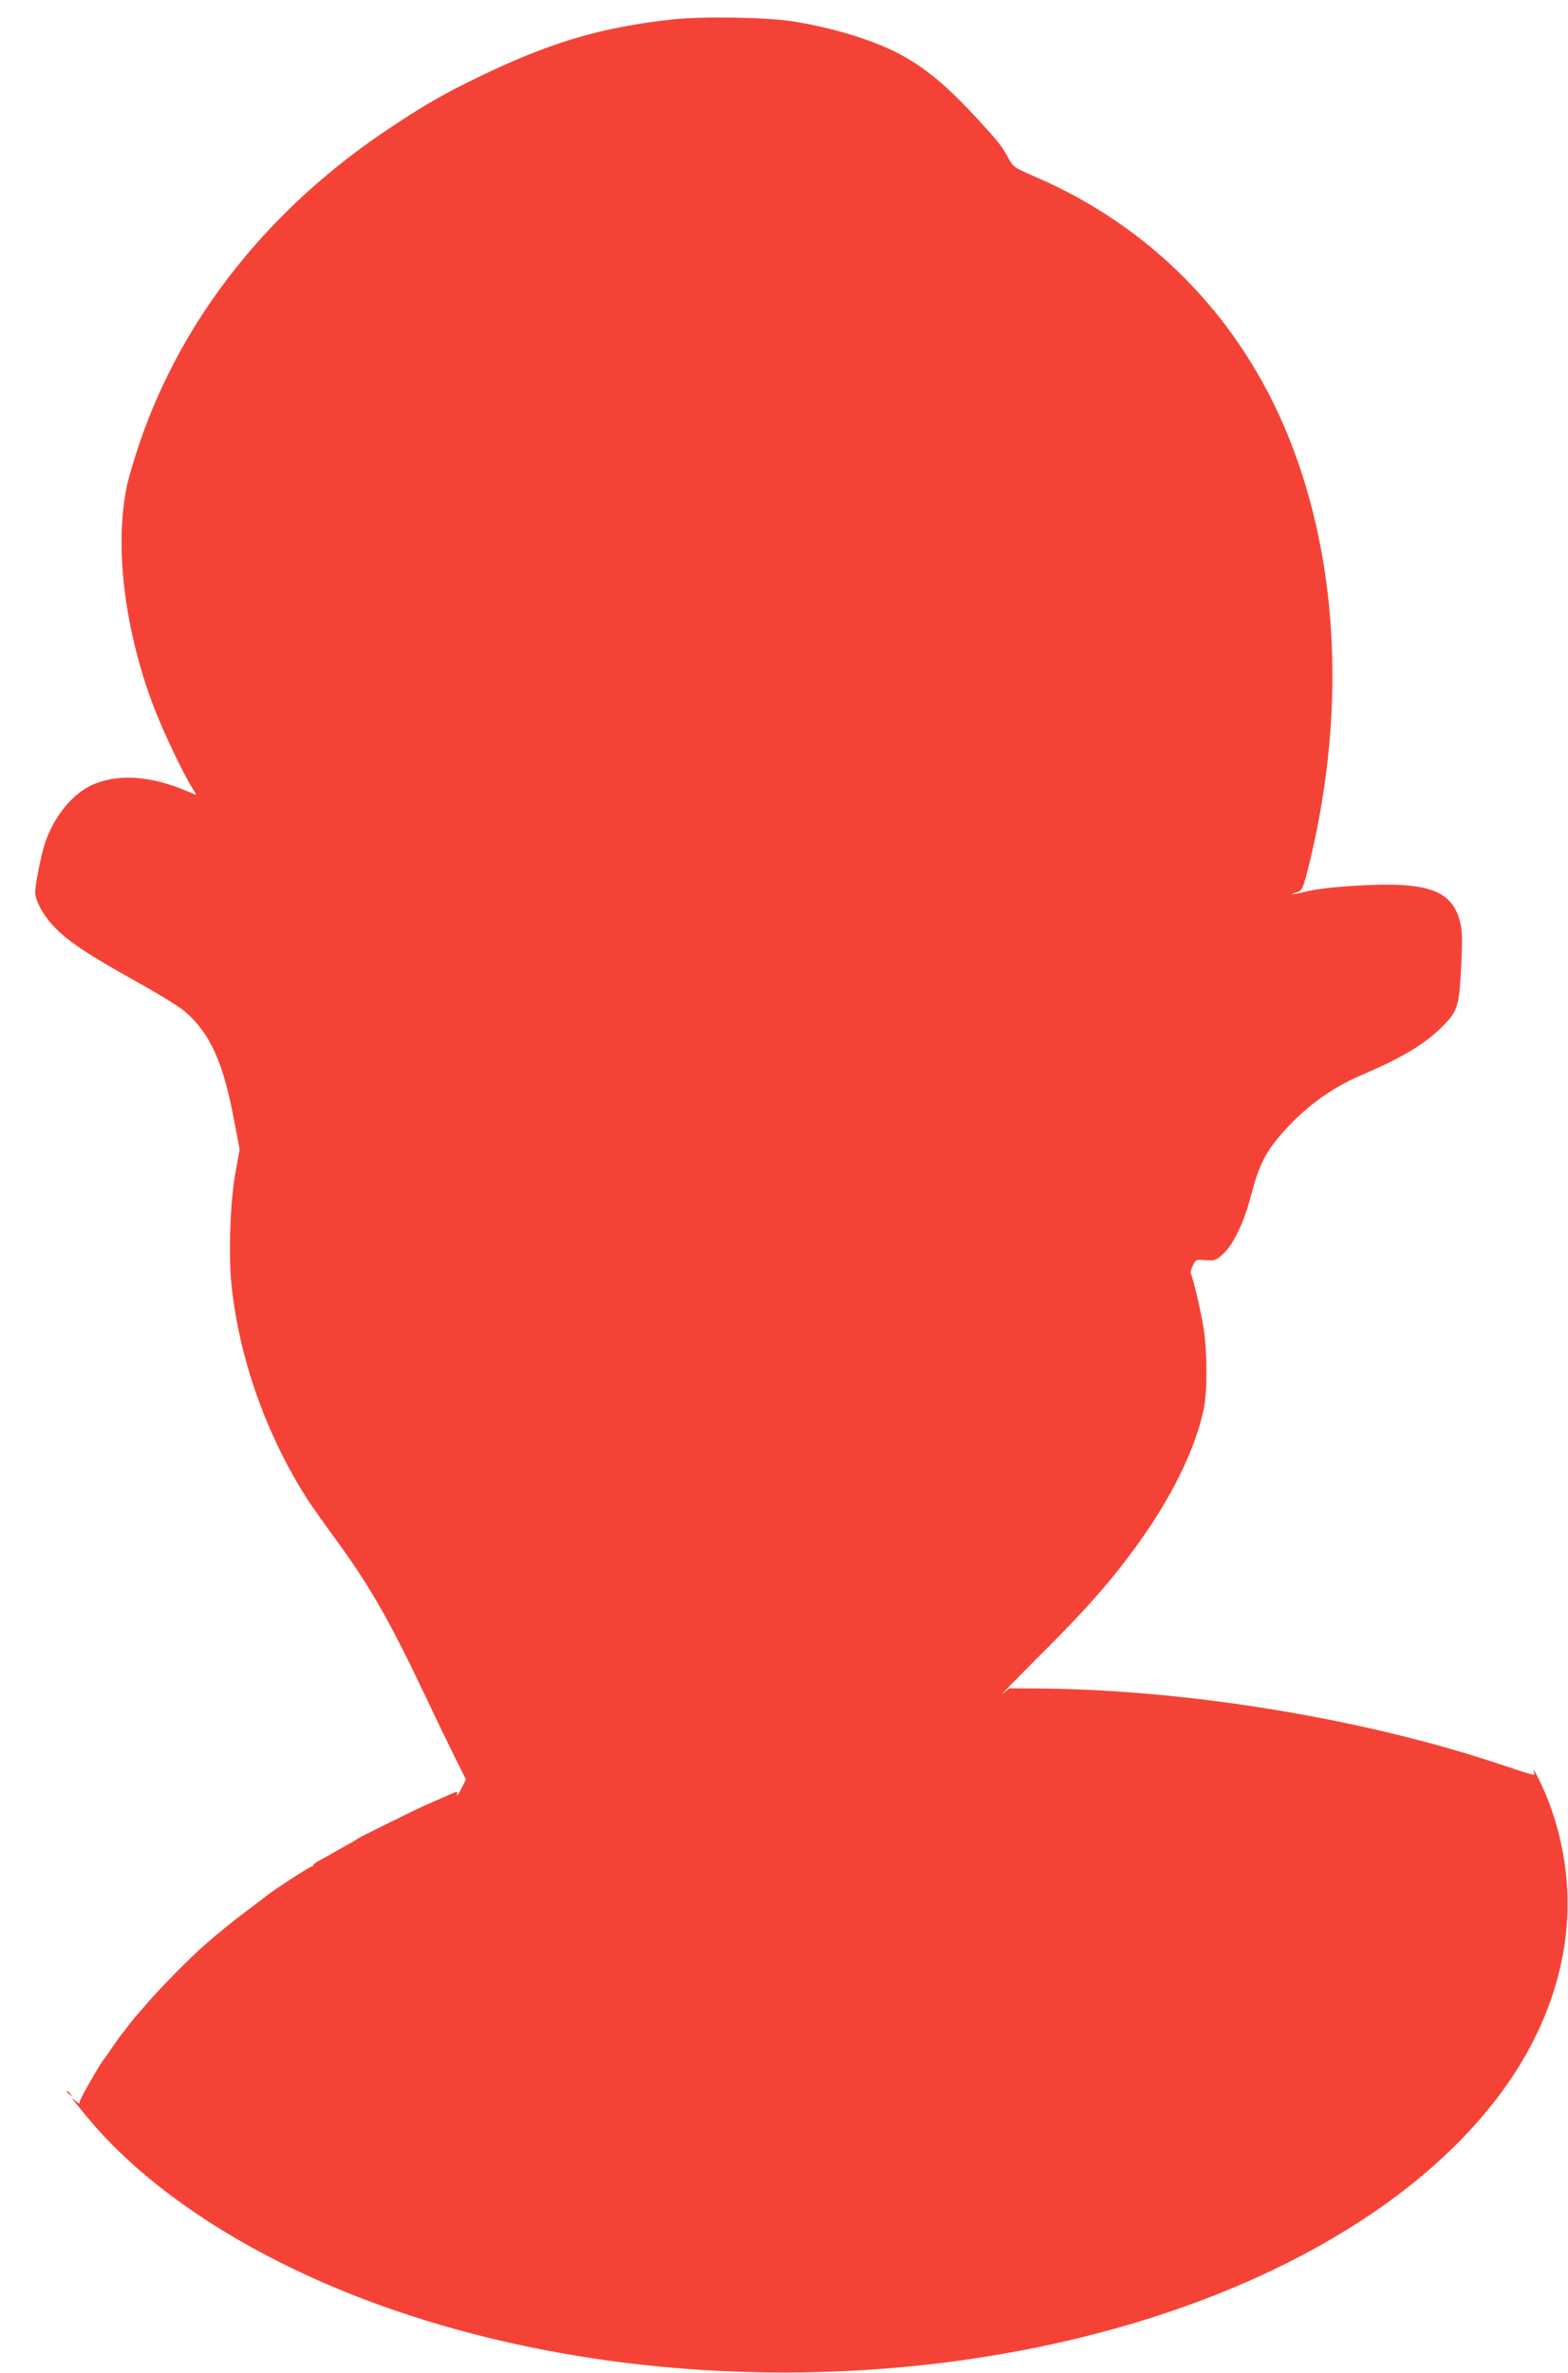 <?xml version="1.0" standalone="no"?>
<!DOCTYPE svg PUBLIC "-//W3C//DTD SVG 20010904//EN"
 "http://www.w3.org/TR/2001/REC-SVG-20010904/DTD/svg10.dtd">
<svg version="1.0" xmlns="http://www.w3.org/2000/svg"
 width="846pt" height="1280pt" viewBox="0 0 846 1280"
 preserveAspectRatio="xMidYMid meet">
<g transform="translate(0,1280) scale(0.1,-0.1)"
fill="#f44336" stroke="none">
<path d="M3627 12695 c-381 -42 -650 -121 -1025 -301 -198 -95 -302 -154 -492
-280 -659 -436 -1129 -1029 -1360 -1713 -27 -80 -56 -179 -65 -220 -66 -317
-18 -746 130 -1156 46 -128 153 -359 214 -462 l31 -52 -46 19 c-201 87 -385
98 -522 33 -111 -52 -213 -185 -256 -334 -20 -70 -46 -206 -46 -242 0 -49 48
-133 111 -196 78 -77 175 -141 434 -286 116 -64 234 -137 263 -162 133 -114
205 -270 263 -576 l32 -168 -23 -127 c-28 -156 -38 -439 -21 -604 41 -393 184
-800 404 -1148 23 -36 90 -131 150 -213 189 -258 292 -437 483 -838 67 -142
146 -305 175 -363 l53 -106 -27 -53 c-15 -28 -25 -42 -22 -30 6 22 5 22 -61
-8 -38 -16 -84 -37 -103 -45 -57 -25 -365 -177 -371 -183 -3 -3 -23 -16 -45
-27 -22 -12 -60 -34 -85 -48 -25 -15 -60 -34 -78 -43 -17 -9 -32 -20 -32 -25
0 -4 -5 -8 -10 -8 -9 0 -202 -125 -235 -152 -5 -4 -53 -41 -106 -81 -92 -69
-157 -121 -243 -197 -68 -59 -238 -232 -296 -300 -30 -35 -61 -71 -68 -78 -7
-8 -25 -30 -40 -50 -15 -21 -29 -39 -32 -42 -4 -3 -26 -34 -51 -70 -24 -36
-46 -67 -49 -70 -16 -16 -130 -215 -130 -228 0 -12 -4 -12 -22 4 -22 19 -23
19 -8 -1 8 -11 47 -58 86 -105 366 -433 990 -813 1731 -1053 1700 -552 3806
-343 5122 510 417 270 734 596 918 943 226 425 262 878 103 1309 -29 79 -96
216 -85 174 7 -25 30 -31 -205 47 -733 242 -1668 394 -2459 401 l-165 1 -35
-28 c-20 -16 73 79 205 211 242 241 373 389 516 585 189 261 317 521 363 740
19 92 19 300 0 428 -13 88 -59 284 -71 303 -2 4 3 23 12 42 16 33 17 33 69 29
49 -4 55 -2 94 33 56 51 114 172 152 320 39 152 76 227 159 323 125 145 269
251 435 322 223 95 347 170 442 267 78 81 85 104 96 308 7 133 7 195 -2 236
-39 186 -170 235 -565 211 -118 -7 -220 -19 -266 -31 -41 -10 -77 -17 -79 -15
-2 1 9 6 24 10 32 8 37 21 75 179 199 836 147 1667 -145 2343 -263 606 -728
1073 -1334 1336 -120 52 -124 54 -151 104 -35 65 -52 86 -163 207 -178 193
-294 288 -446 365 -143 71 -350 133 -556 165 -141 22 -487 28 -648 10z"/>
<path d="M360 1516 c0 -2 8 -10 18 -17 15 -13 16 -12 3 4 -13 16 -21 21 -21
13z"/>
</g>
</svg>
